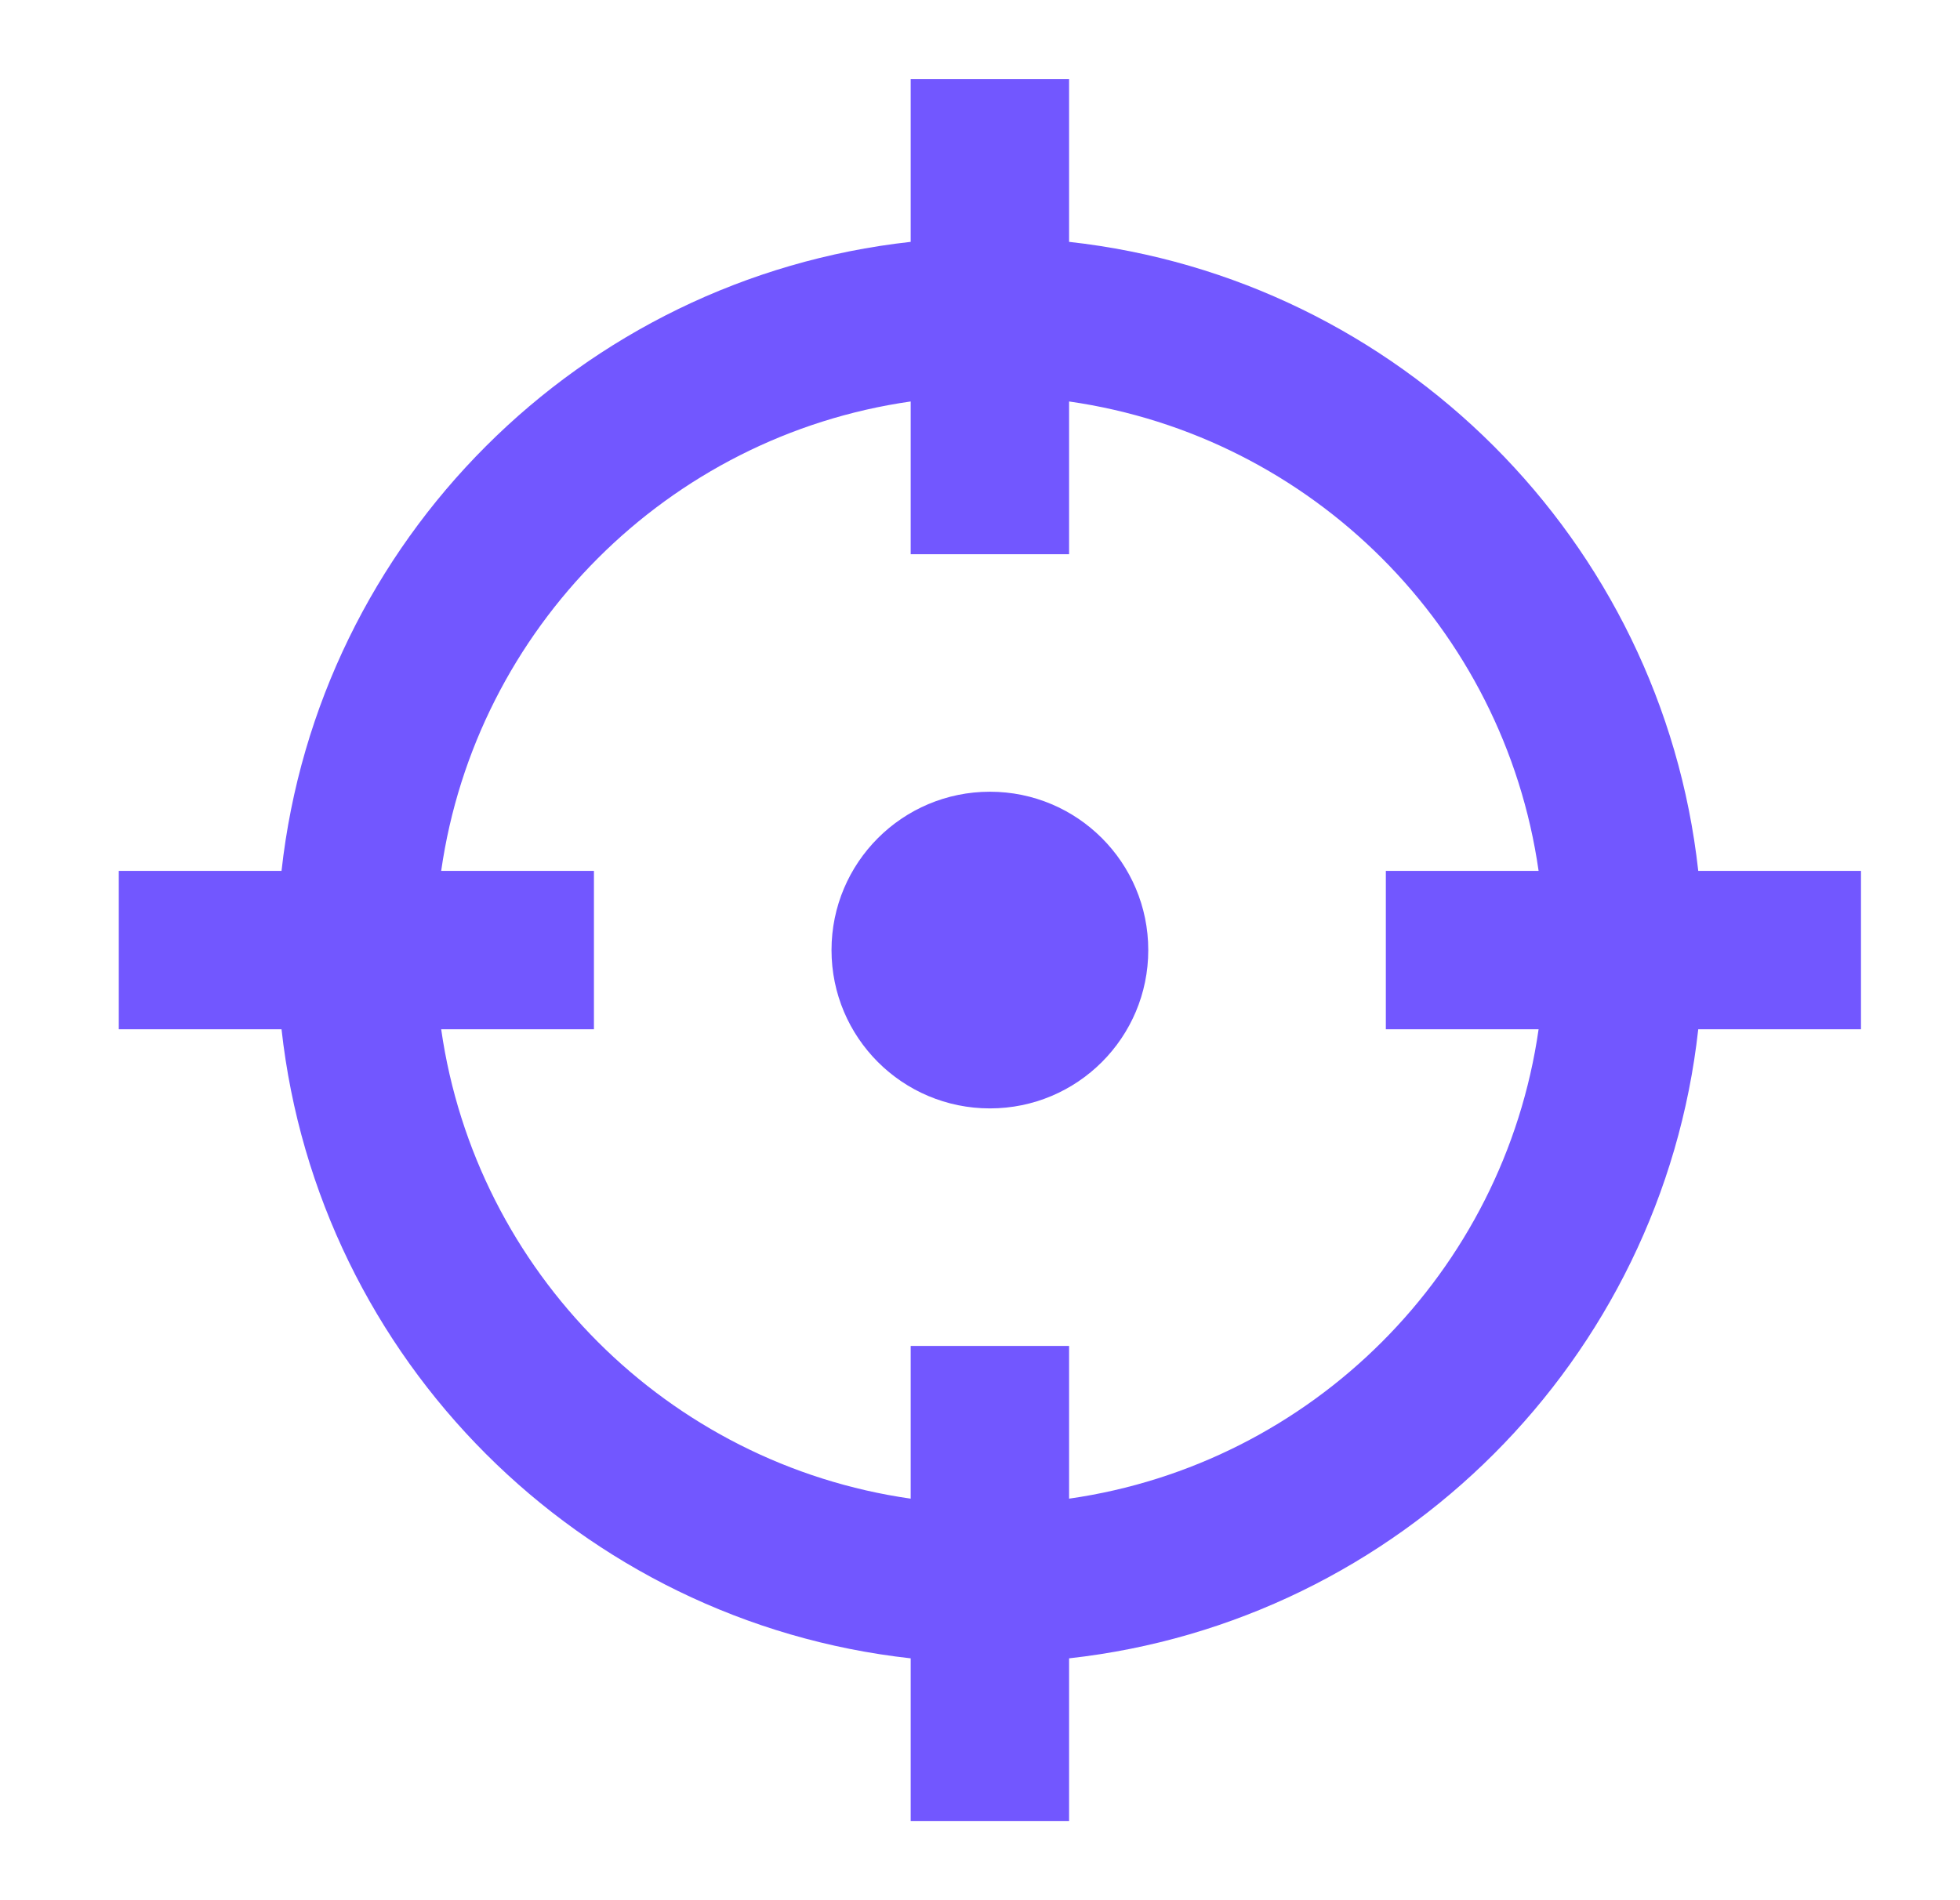 <svg width="33" height="32" viewBox="0 0 33 32" fill="none" xmlns="http://www.w3.org/2000/svg">
<path d="M15.333 6.761C11.246 7.346 8.013 10.579 7.428 14.666H10V17.333H7.428C8.013 21.421 11.246 24.654 15.333 25.238V22.666H18V25.238C22.088 24.654 25.321 21.421 25.905 17.333H23.333V14.666H25.905C25.321 10.579 22.088 7.346 18 6.761V9.333H15.333V6.761ZM4.74 14.666C5.355 9.104 9.771 4.688 15.333 4.073V1.333H18V4.073C23.562 4.688 27.979 9.104 28.593 14.666H31.333V17.333H28.593C27.979 22.895 23.562 27.311 18 27.927V30.666H15.333V27.927C9.771 27.311 5.355 22.895 4.74 17.333H2V14.666H4.74ZM19.333 16C19.333 17.473 18.14 18.666 16.667 18.666C15.194 18.666 14 17.473 14 16C14 14.527 15.194 13.333 16.667 13.333C18.14 13.333 19.333 14.527 19.333 16Z" fill="#7257FF"/>
</svg>
